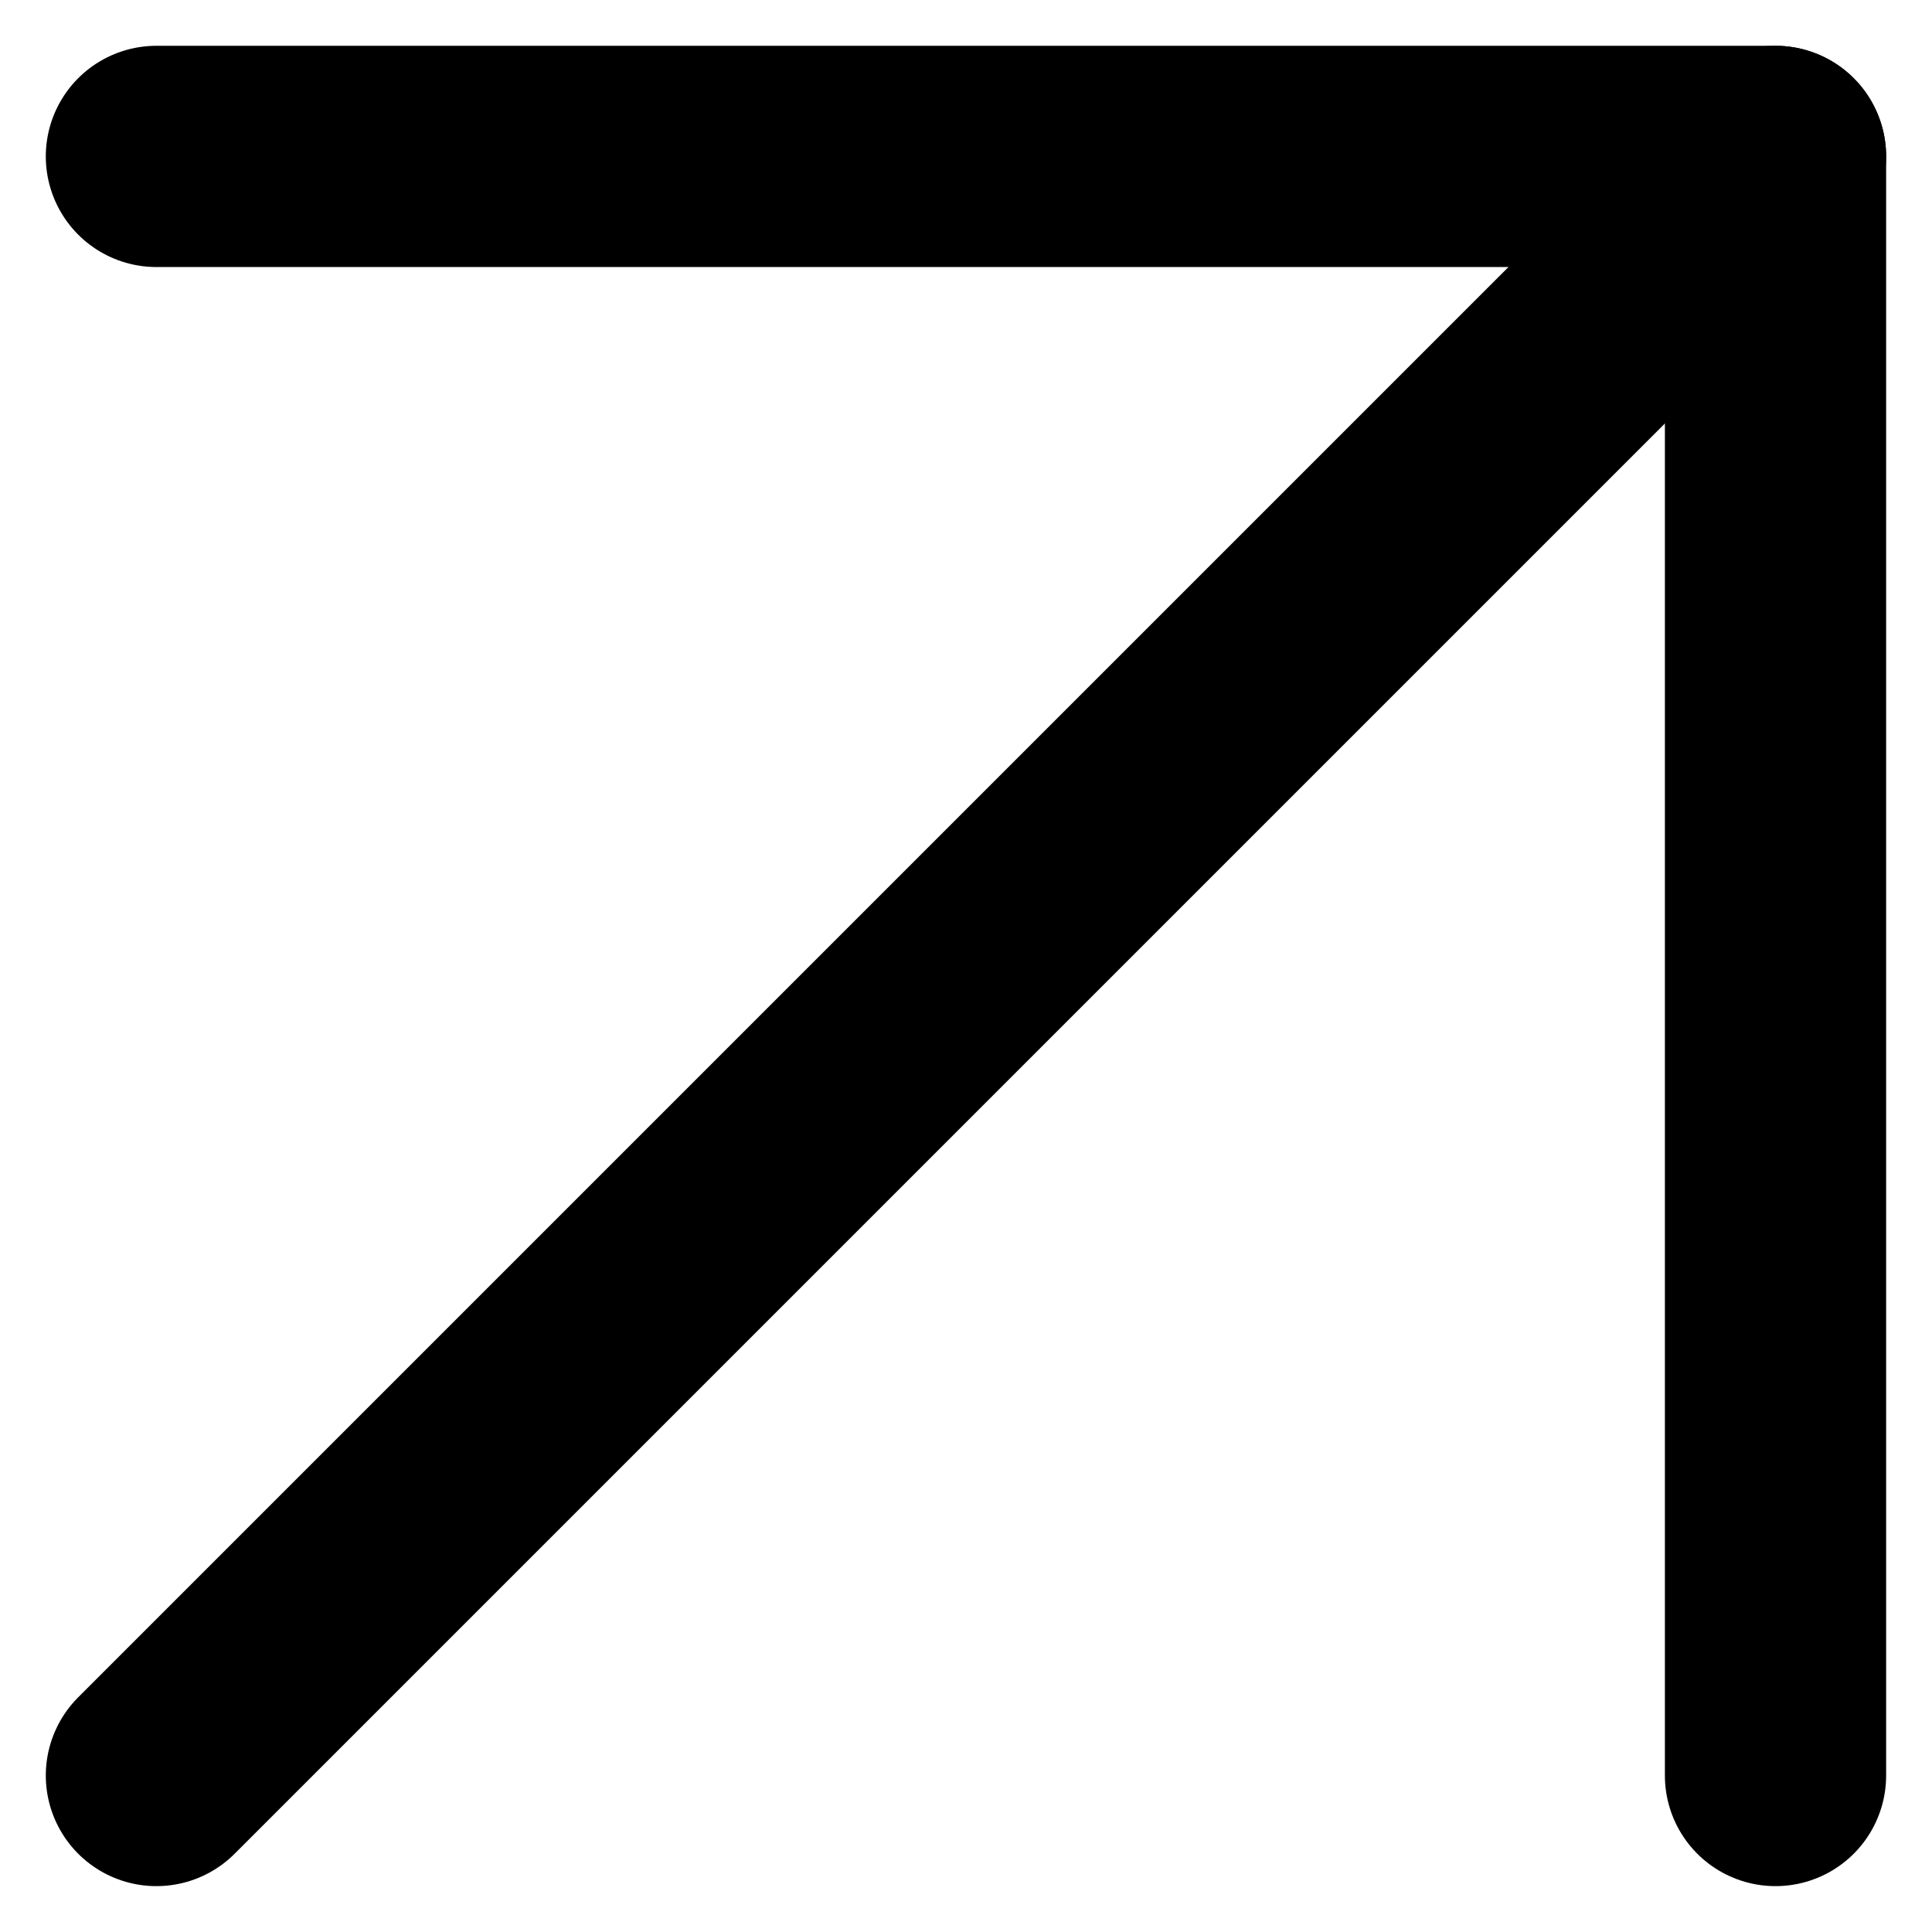 <svg xmlns="http://www.w3.org/2000/svg" width="26.198" height="26.198" viewBox="0 0 26.198 26.198"><g id="Icon_feather-arrow-up-right" data-name="Icon feather-arrow-up-right" transform="translate(-8.379 -8.379)"><path id="Path_1" data-name="Path 1" d="M10.5,32.455,32.455,10.5" fill="none" stroke="#000" stroke-linecap="round" stroke-linejoin="round" stroke-width="3"></path><path id="Path_2" data-name="Path 2" d="M10.5,10.5H32.455V32.455" fill="none" stroke="#000" stroke-linecap="round" stroke-linejoin="round" stroke-width="3"></path></g></svg>
